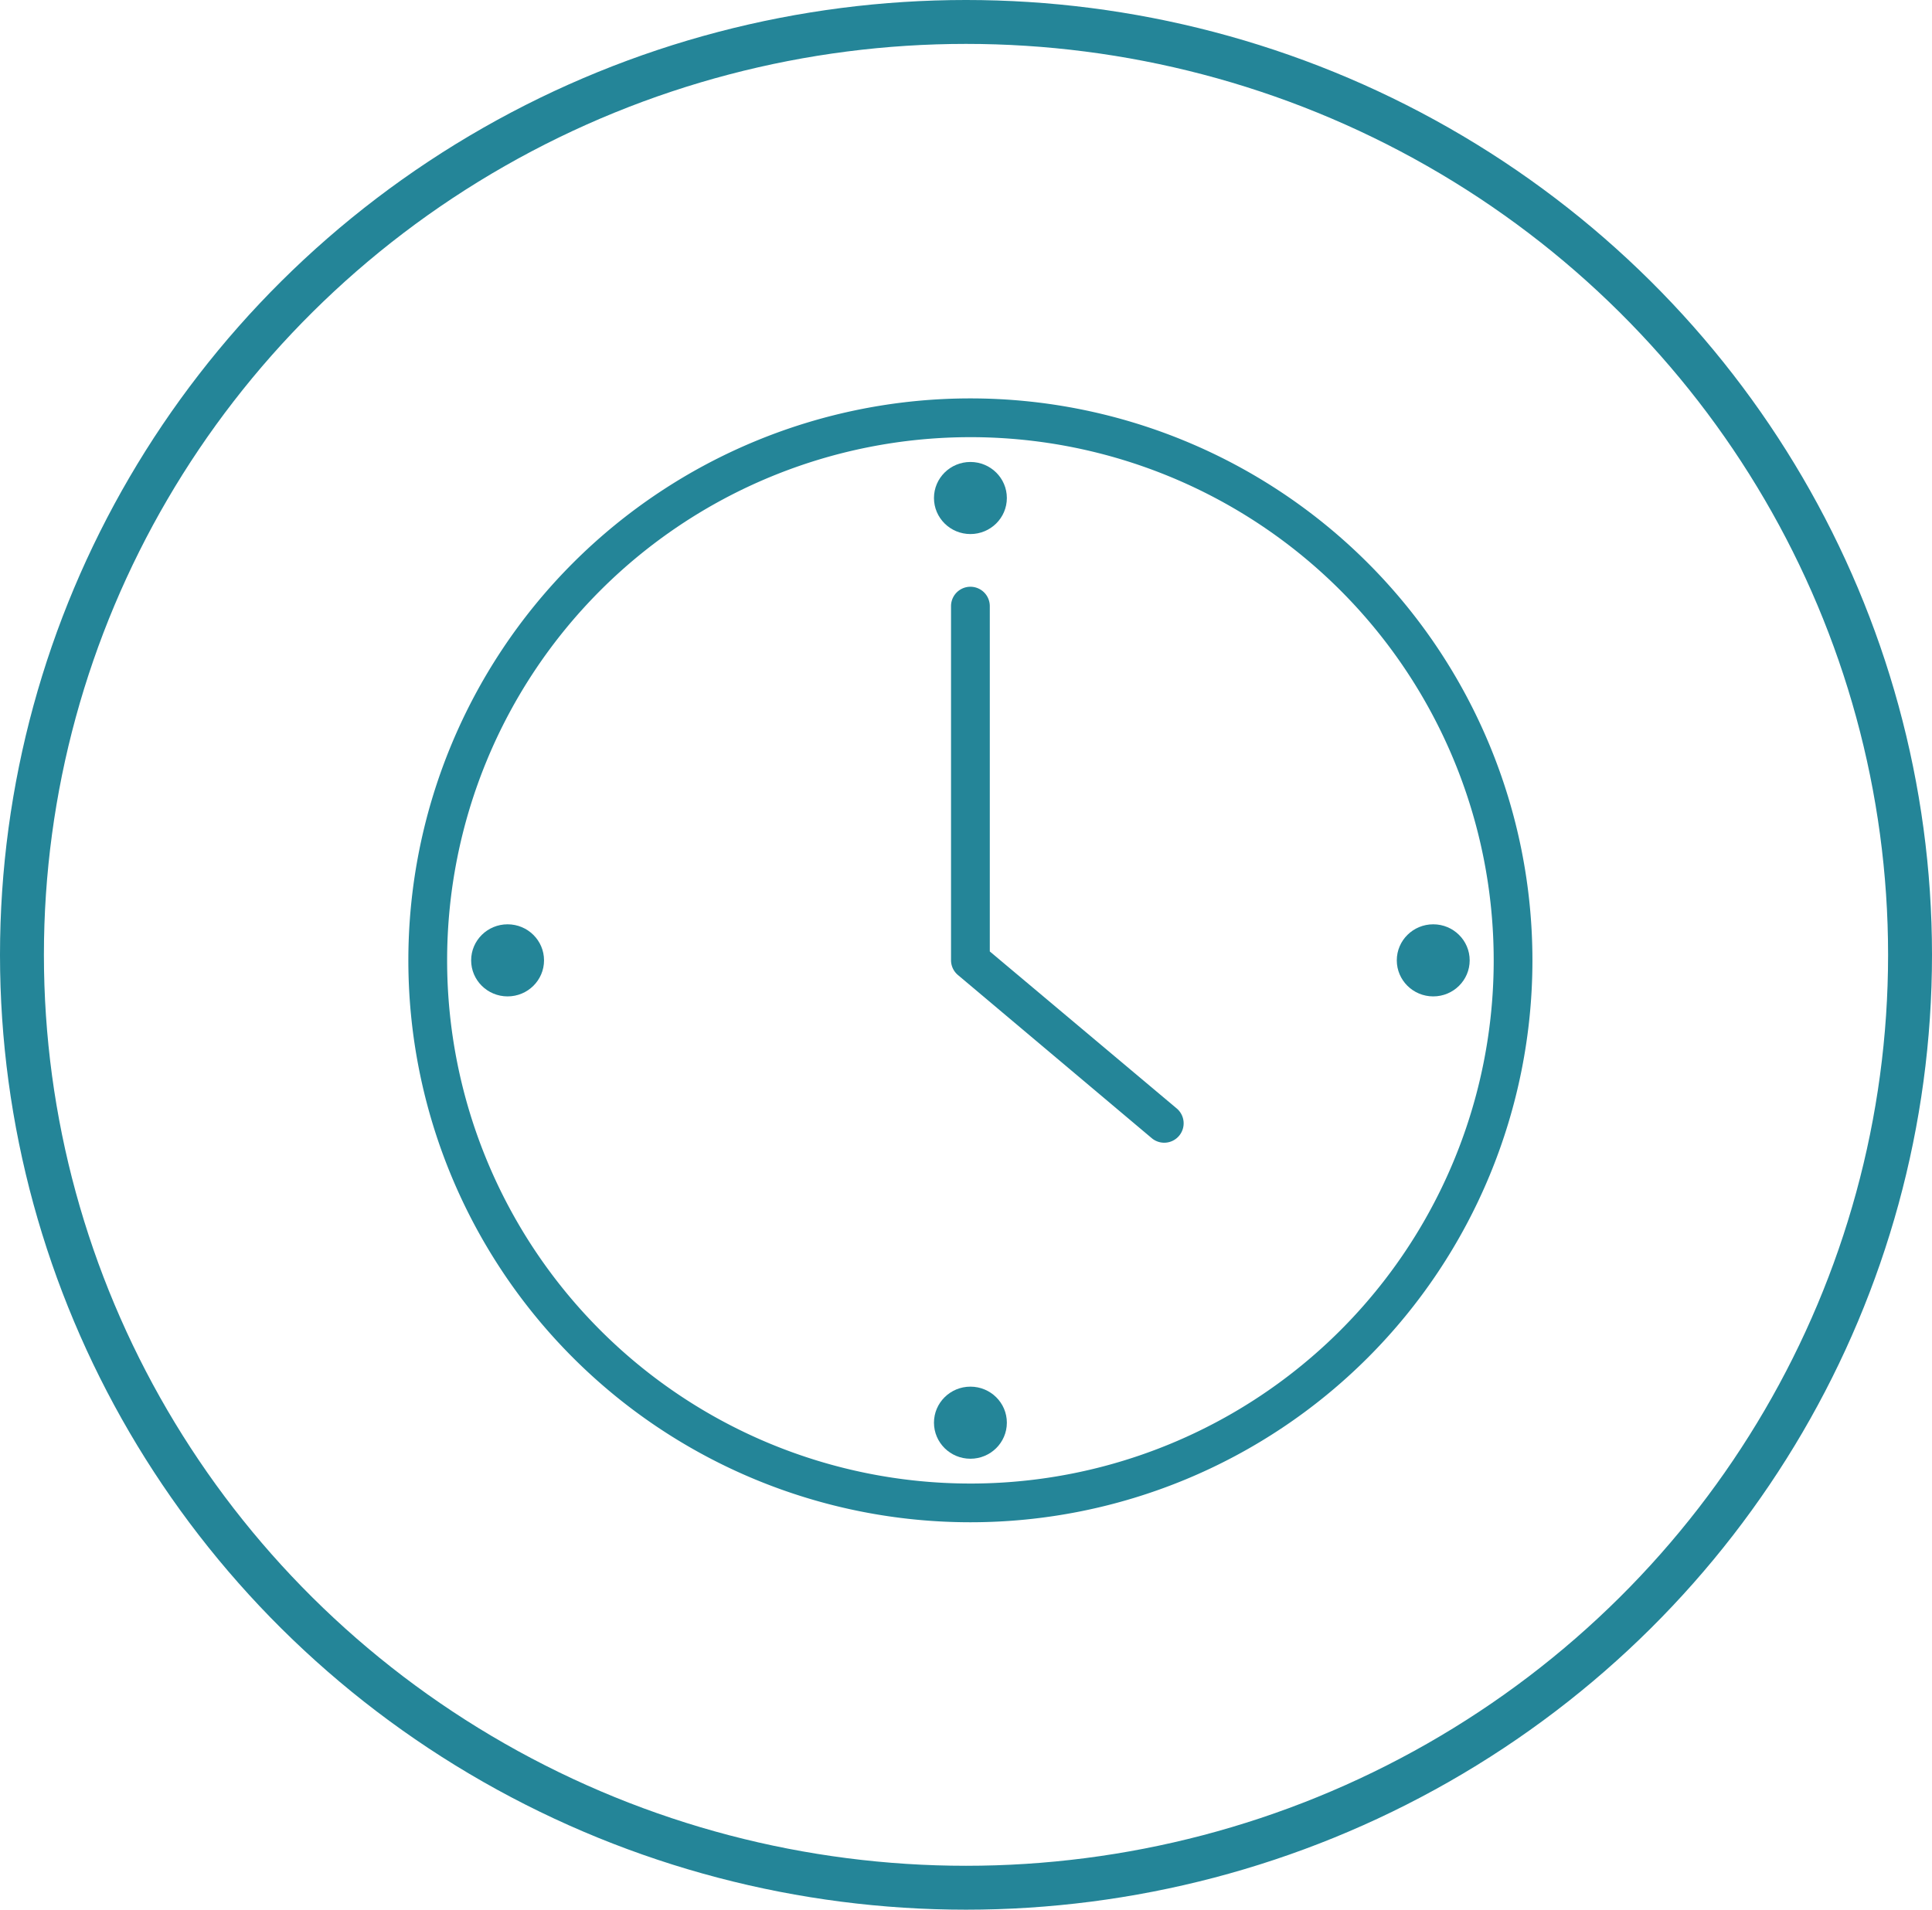 <?xml version="1.0" encoding="UTF-8"?> <svg xmlns="http://www.w3.org/2000/svg" width="88" height="87" viewBox="0 0 88 87"><g id="icon_time" transform="translate(0.45)"><g id="iconfinder_primary_time_line-05_4791612" transform="translate(18.15 18.15)"><path id="Path_3" data-name="Path 3" d="M27.1,1.5A25.6,25.6,0,1,0,52.7,27.1,25.6,25.6,0,0,0,27.1,1.5Zm0,49.436A23.835,23.835,0,1,1,50.936,27.1,23.835,23.835,0,0,1,27.1,50.936Z" transform="translate(-1.5 -1.5)" fill="#248598"></path><ellipse id="Ellipse_1" data-name="Ellipse 1" cx="1.66" cy="1.642" rx="1.66" ry="1.642" transform="translate(2.86 23.959)" fill="#248598"></ellipse><ellipse id="Ellipse_2" data-name="Ellipse 2" cx="1.66" cy="1.642" rx="1.66" ry="1.642" transform="translate(23.941 2.896)" fill="#248598"></ellipse><ellipse id="Ellipse_3" data-name="Ellipse 3" cx="1.66" cy="1.642" rx="1.66" ry="1.642" transform="translate(45.022 23.959)" fill="#248598"></ellipse><ellipse id="Ellipse_4" data-name="Ellipse 4" cx="1.66" cy="1.642" rx="1.66" ry="1.642" transform="translate(23.941 45.022)" fill="#248598"></ellipse><path id="Path_4" data-name="Path 4" d="M17.266,22.974V7.243a.883.883,0,0,0-1.766,0V23.38a.883.883,0,0,0,.318.671l8.828,7.433a.884.884,0,1,0,1.13-1.36Z" transform="translate(9.218 2.221)" fill="#248598"></path></g><g id="Ellipse_6" data-name="Ellipse 6" transform="translate(-0.45)" fill="none" stroke="#248598" stroke-width="2"><ellipse cx="44" cy="43.5" rx="44" ry="43.5" stroke="none"></ellipse><ellipse cx="44" cy="43.5" rx="43" ry="42.5" fill="none"></ellipse></g></g></svg> 